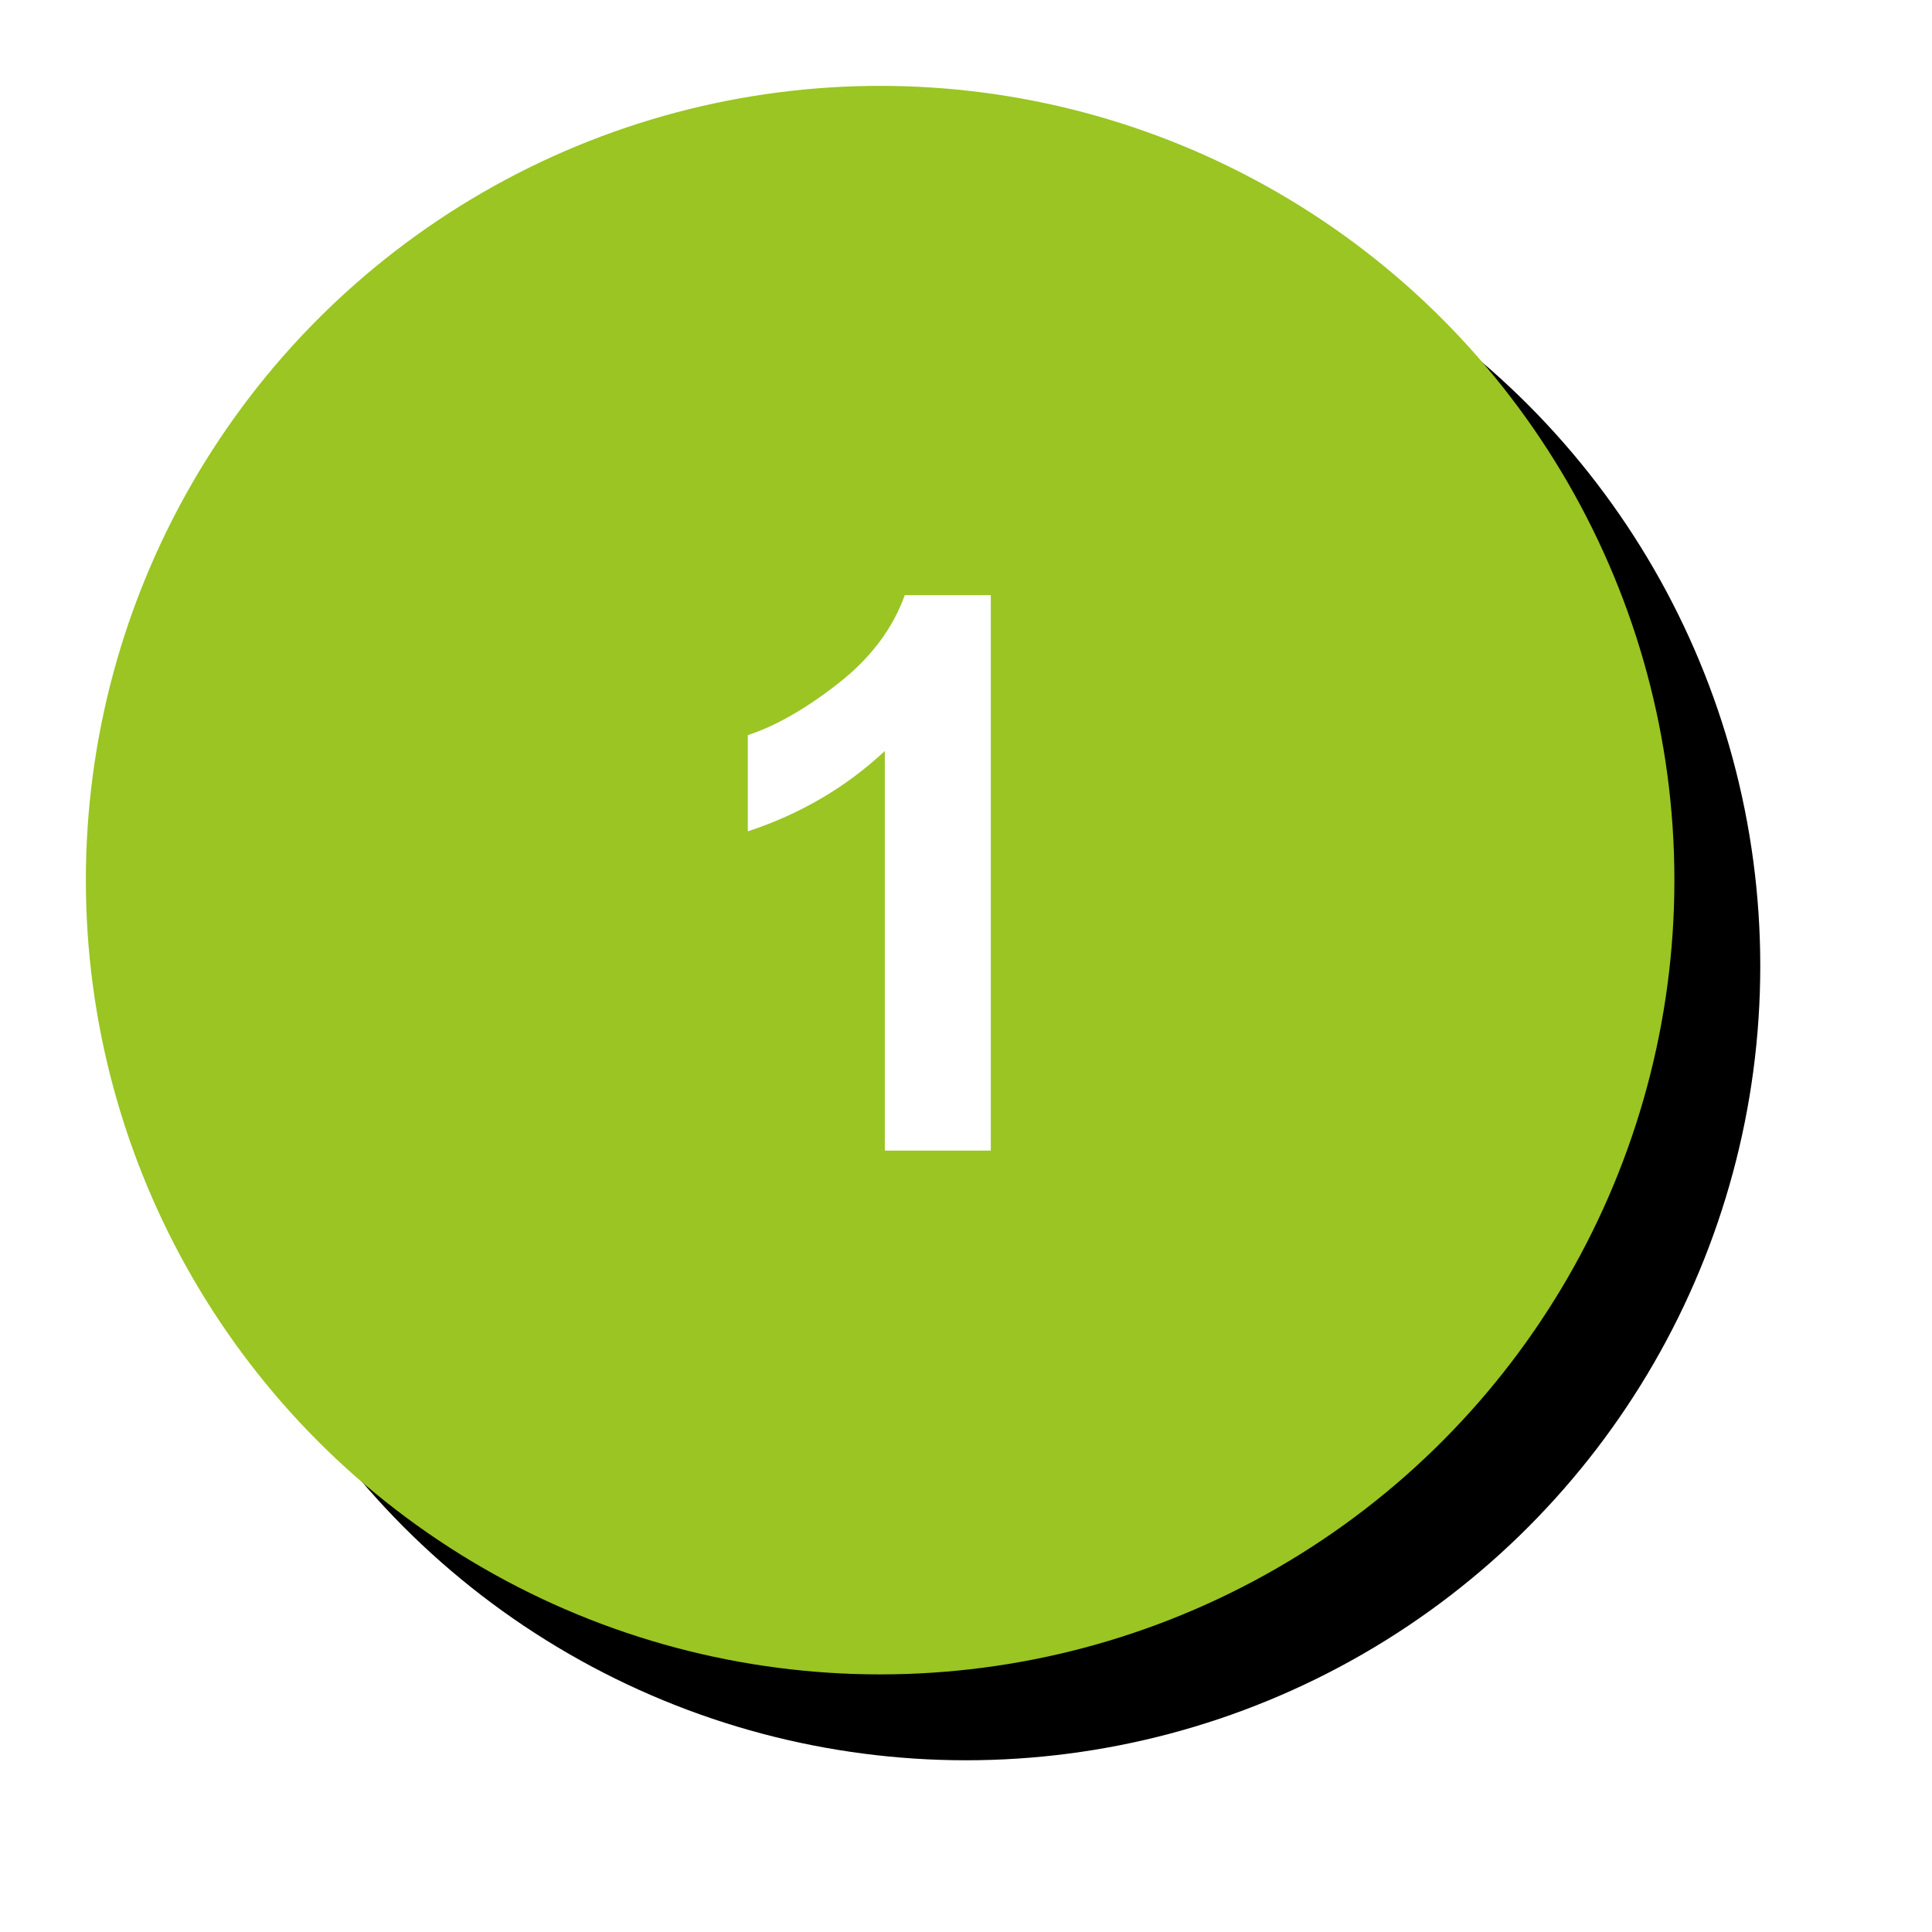 <svg width="45" height="45" viewBox="0 0 45 45" xmlns="http://www.w3.org/2000/svg" xmlns:xlink="http://www.w3.org/1999/xlink"><title>Group 4</title><defs><circle id="b" cx="18.5" cy="18.5" r="18.5"/><filter x="-50%" y="-50%" width="200%" height="200%" filterUnits="objectBoundingBox" id="a"><feOffset dx="2" dy="2" in="SourceAlpha" result="shadowOffsetOuter1"/><feGaussianBlur stdDeviation="2" in="shadowOffsetOuter1" result="shadowBlurOuter1"/><feColorMatrix values="0 0 0 0 0.067 0 0 0 0 0.235 0 0 0 0 0.169 0 0 0 0.5 0" in="shadowBlurOuter1"/></filter></defs><g fill="none" fill-rule="evenodd"><g transform="translate(2 2)"><use fill="#000" filter="url(#a)" xlink:href="#b"/><use fill="#9AC523" xlink:href="#b"/></g><path d="M23.079 26.8H20.609v-9.308c-.902.844-1.966 1.468-3.191 1.872v-2.241c.644-.211 1.345-.611 2.1-1.2.756-.589 1.274-1.276 1.556-2.061h2.004V26.8z" fill="#FFF"/></g></svg>